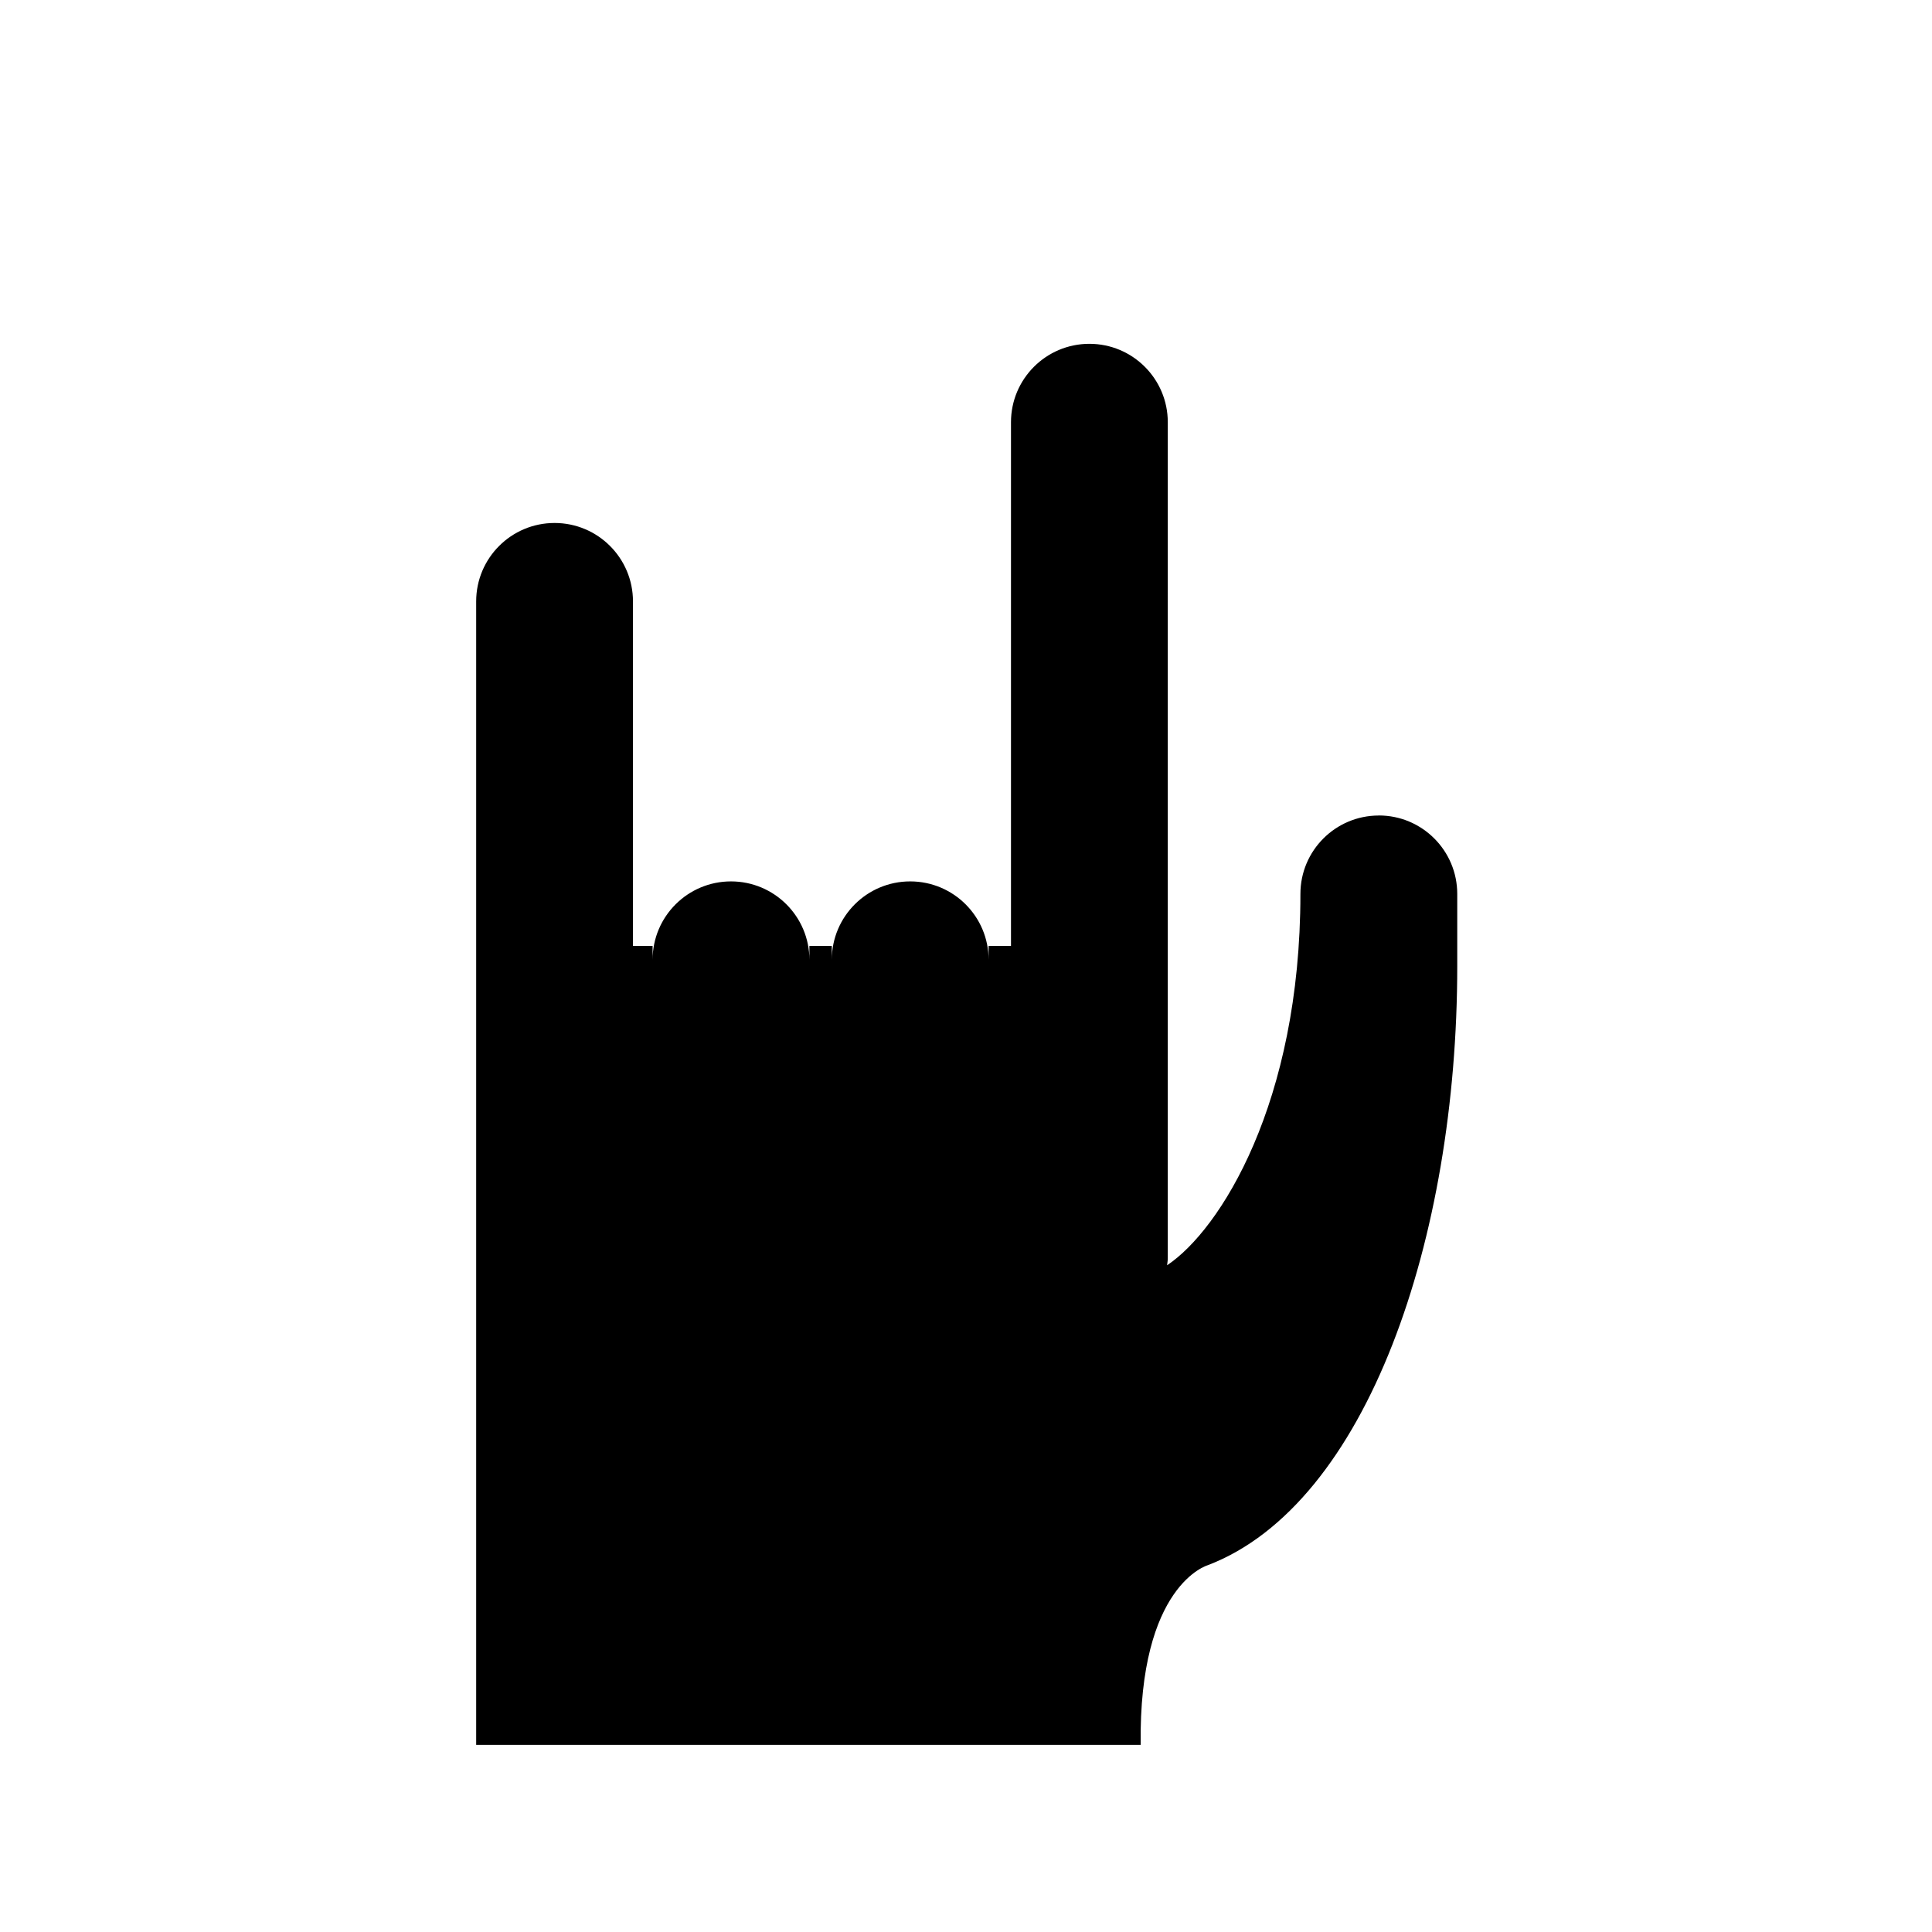 <?xml version="1.0" encoding="UTF-8"?>
<!-- Uploaded to: ICON Repo, www.svgrepo.com, Generator: ICON Repo Mixer Tools -->
<svg fill="#000000" width="800px" height="800px" version="1.1" viewBox="144 144 512 512" xmlns="http://www.w3.org/2000/svg">
 <path d="m509.4 360.12c-11.473 0-20.777 9.297-20.777 20.777 0 55.285-21.246 89.039-35.332 98.41 0.059-0.605 0.18-1.18 0.18-1.805l0.004-221.61c0-11.473-9.301-20.777-20.777-20.777-11.473 0-20.777 9.301-20.777 20.777v138.8h-5.93v3.664c0-11.473-9.301-20.777-20.777-20.777-11.48 0-20.777 9.301-20.777 20.777v-3.664h-5.938v3.664c0-11.473-9.301-20.777-20.777-20.777-11.473 0-20.777 9.301-20.777 20.777v-3.664h-5.211l0.008-91.32c0-11.473-9.301-20.777-20.777-20.777-11.473 0-20.777 9.301-20.777 20.777v303.04h176.1c-0.559-42.543 17.809-47.625 17.809-47.625 42.25-16.188 66.086-86.719 66.086-158.7v-19.191c-0.004-11.488-9.312-20.789-20.781-20.789z"/>
</svg>